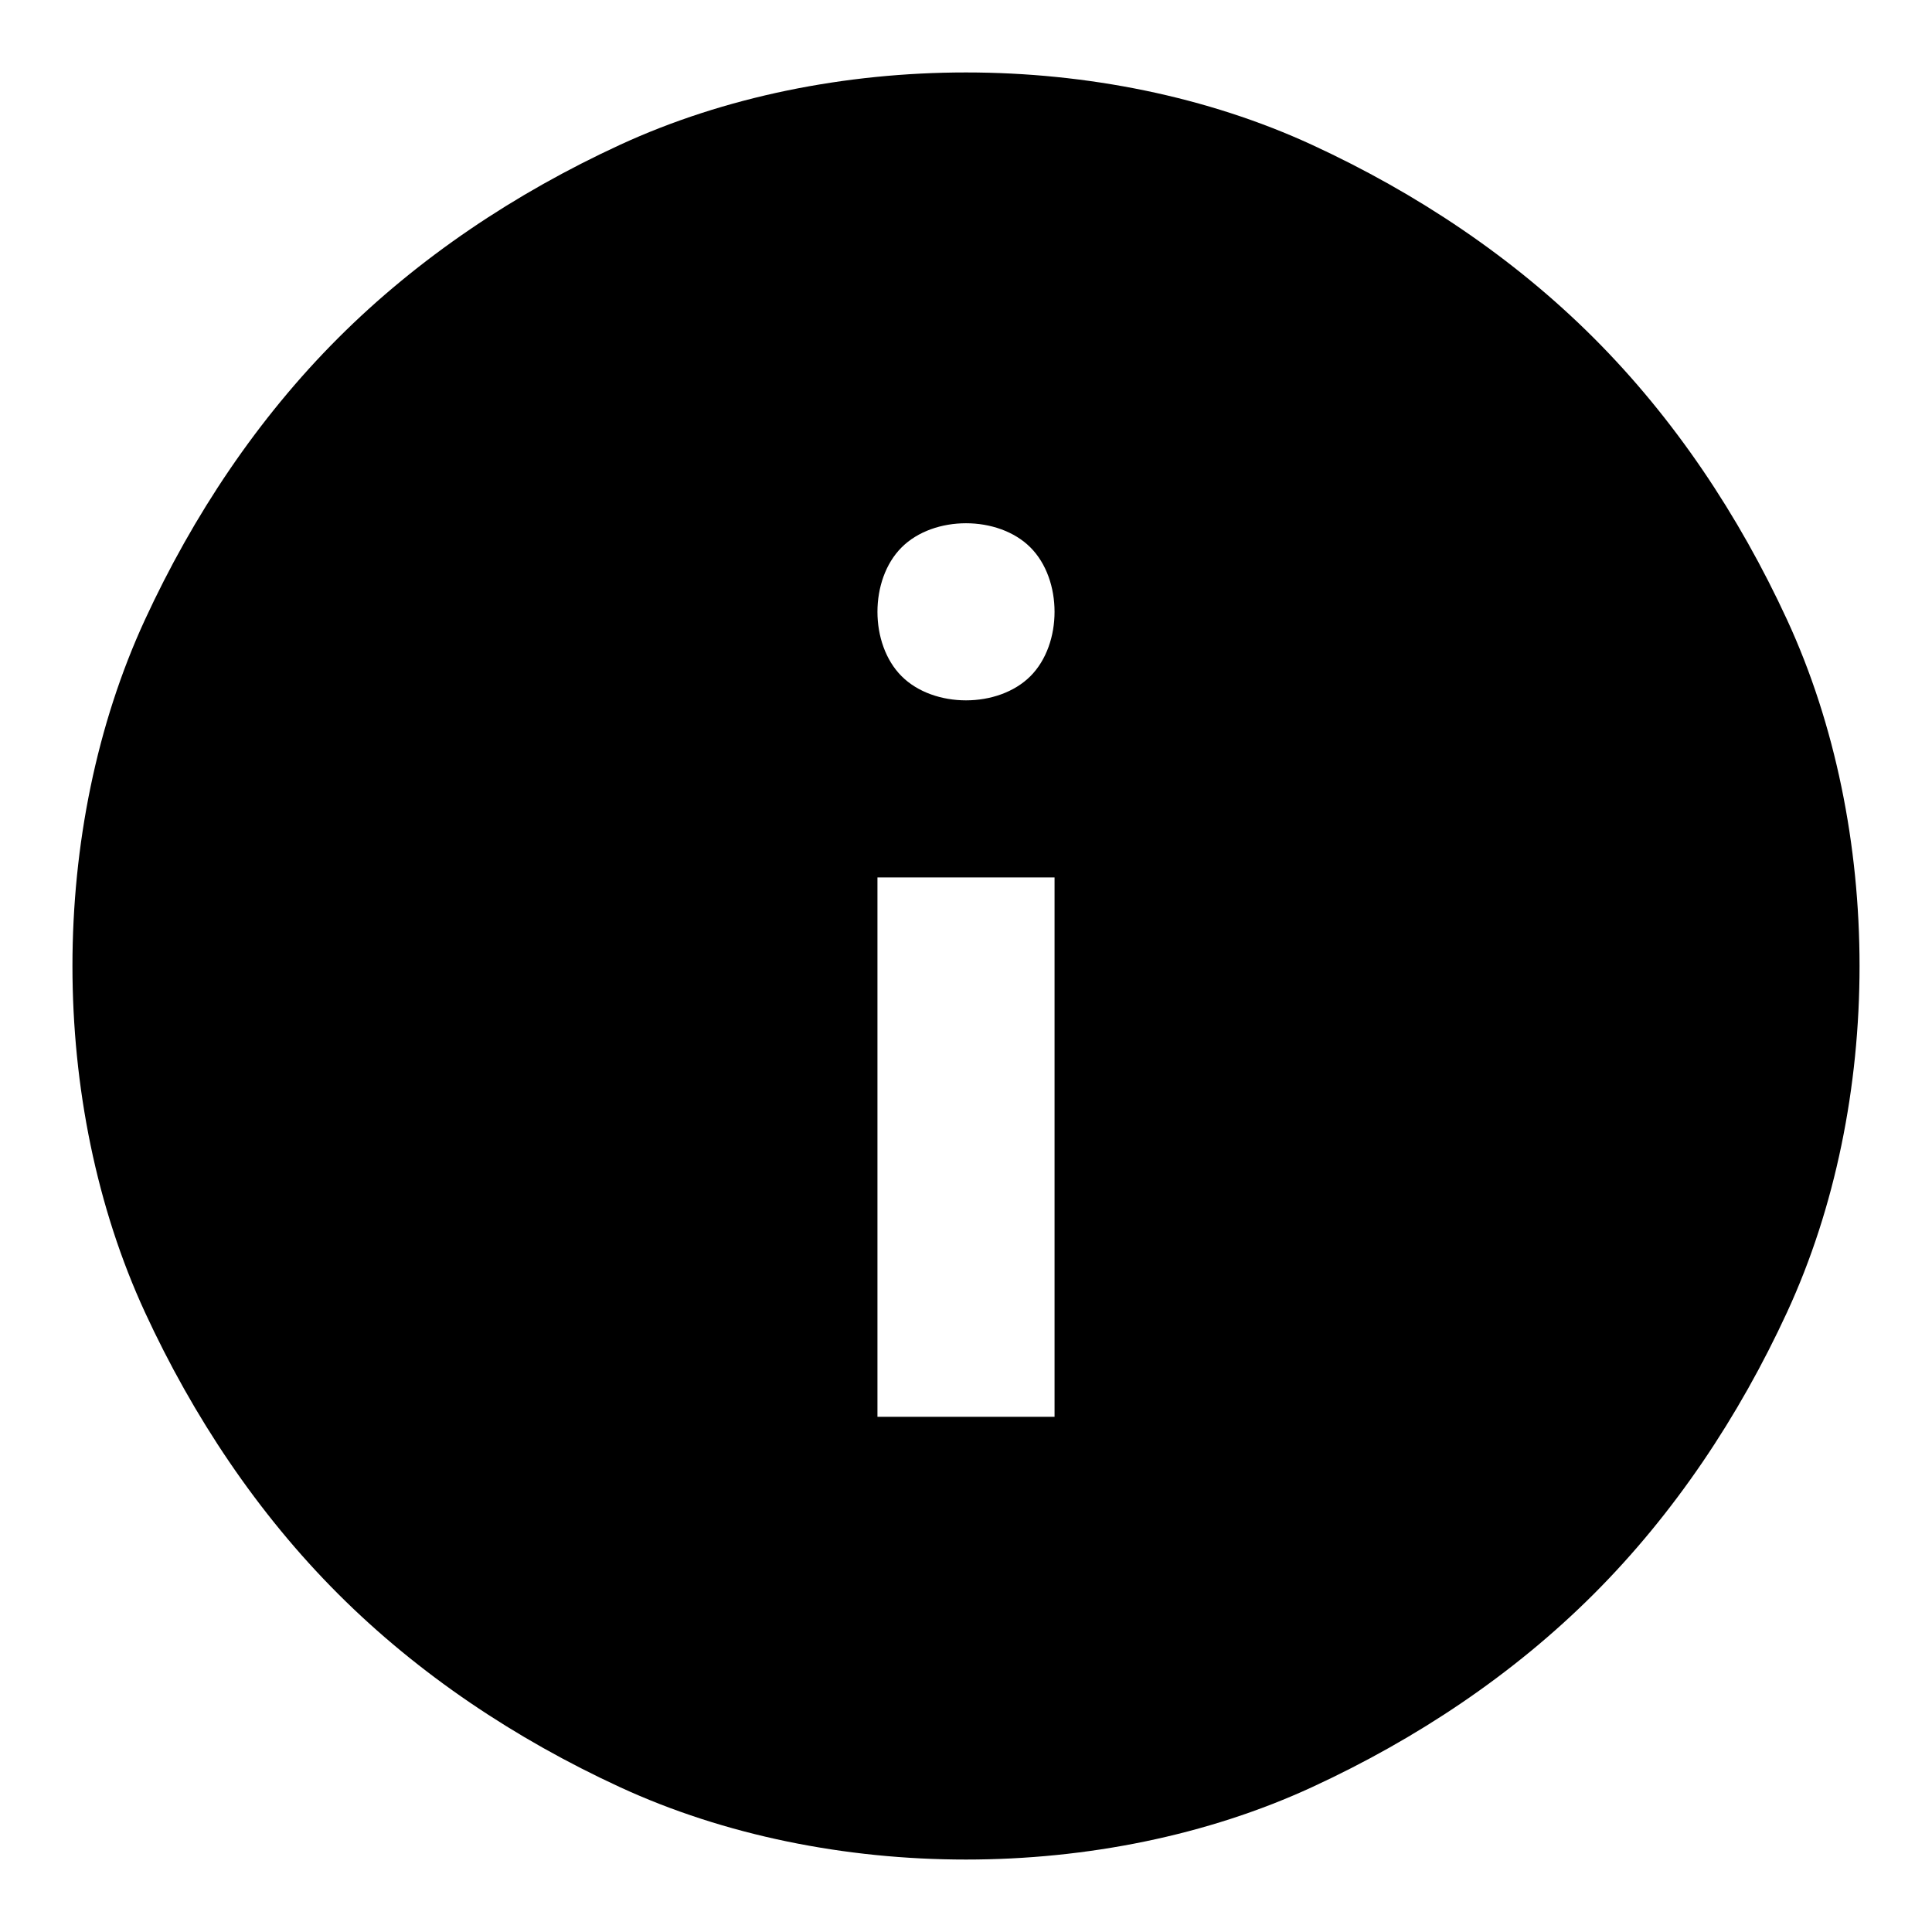 <svg xmlns="http://www.w3.org/2000/svg" viewBox="0 0 24 24">
    <path d="M10.9 17.6h2.2v-6.7h-2.2zM12 8.7c.3 0 .6-.1.8-.3s.3-.5.3-.8-.1-.6-.3-.8-.5-.3-.8-.3-.6.1-.8.3-.3.5-.3.8.1.6.3.8.5.3.8.3m0 14.4c-1.5 0-3-.3-4.3-.9s-2.5-1.4-3.5-2.4-1.8-2.2-2.4-3.5S.9 13.5.9 12s.3-3 .9-4.3 1.4-2.5 2.4-3.5 2.2-1.8 3.5-2.4S10.5.9 12 .9s3 .3 4.3.9 2.5 1.4 3.5 2.4 1.8 2.2 2.4 3.5.9 2.8.9 4.3-.3 3-.9 4.3-1.4 2.5-2.4 3.5-2.2 1.8-3.5 2.4-2.8.9-4.3.9"/>
</svg>
